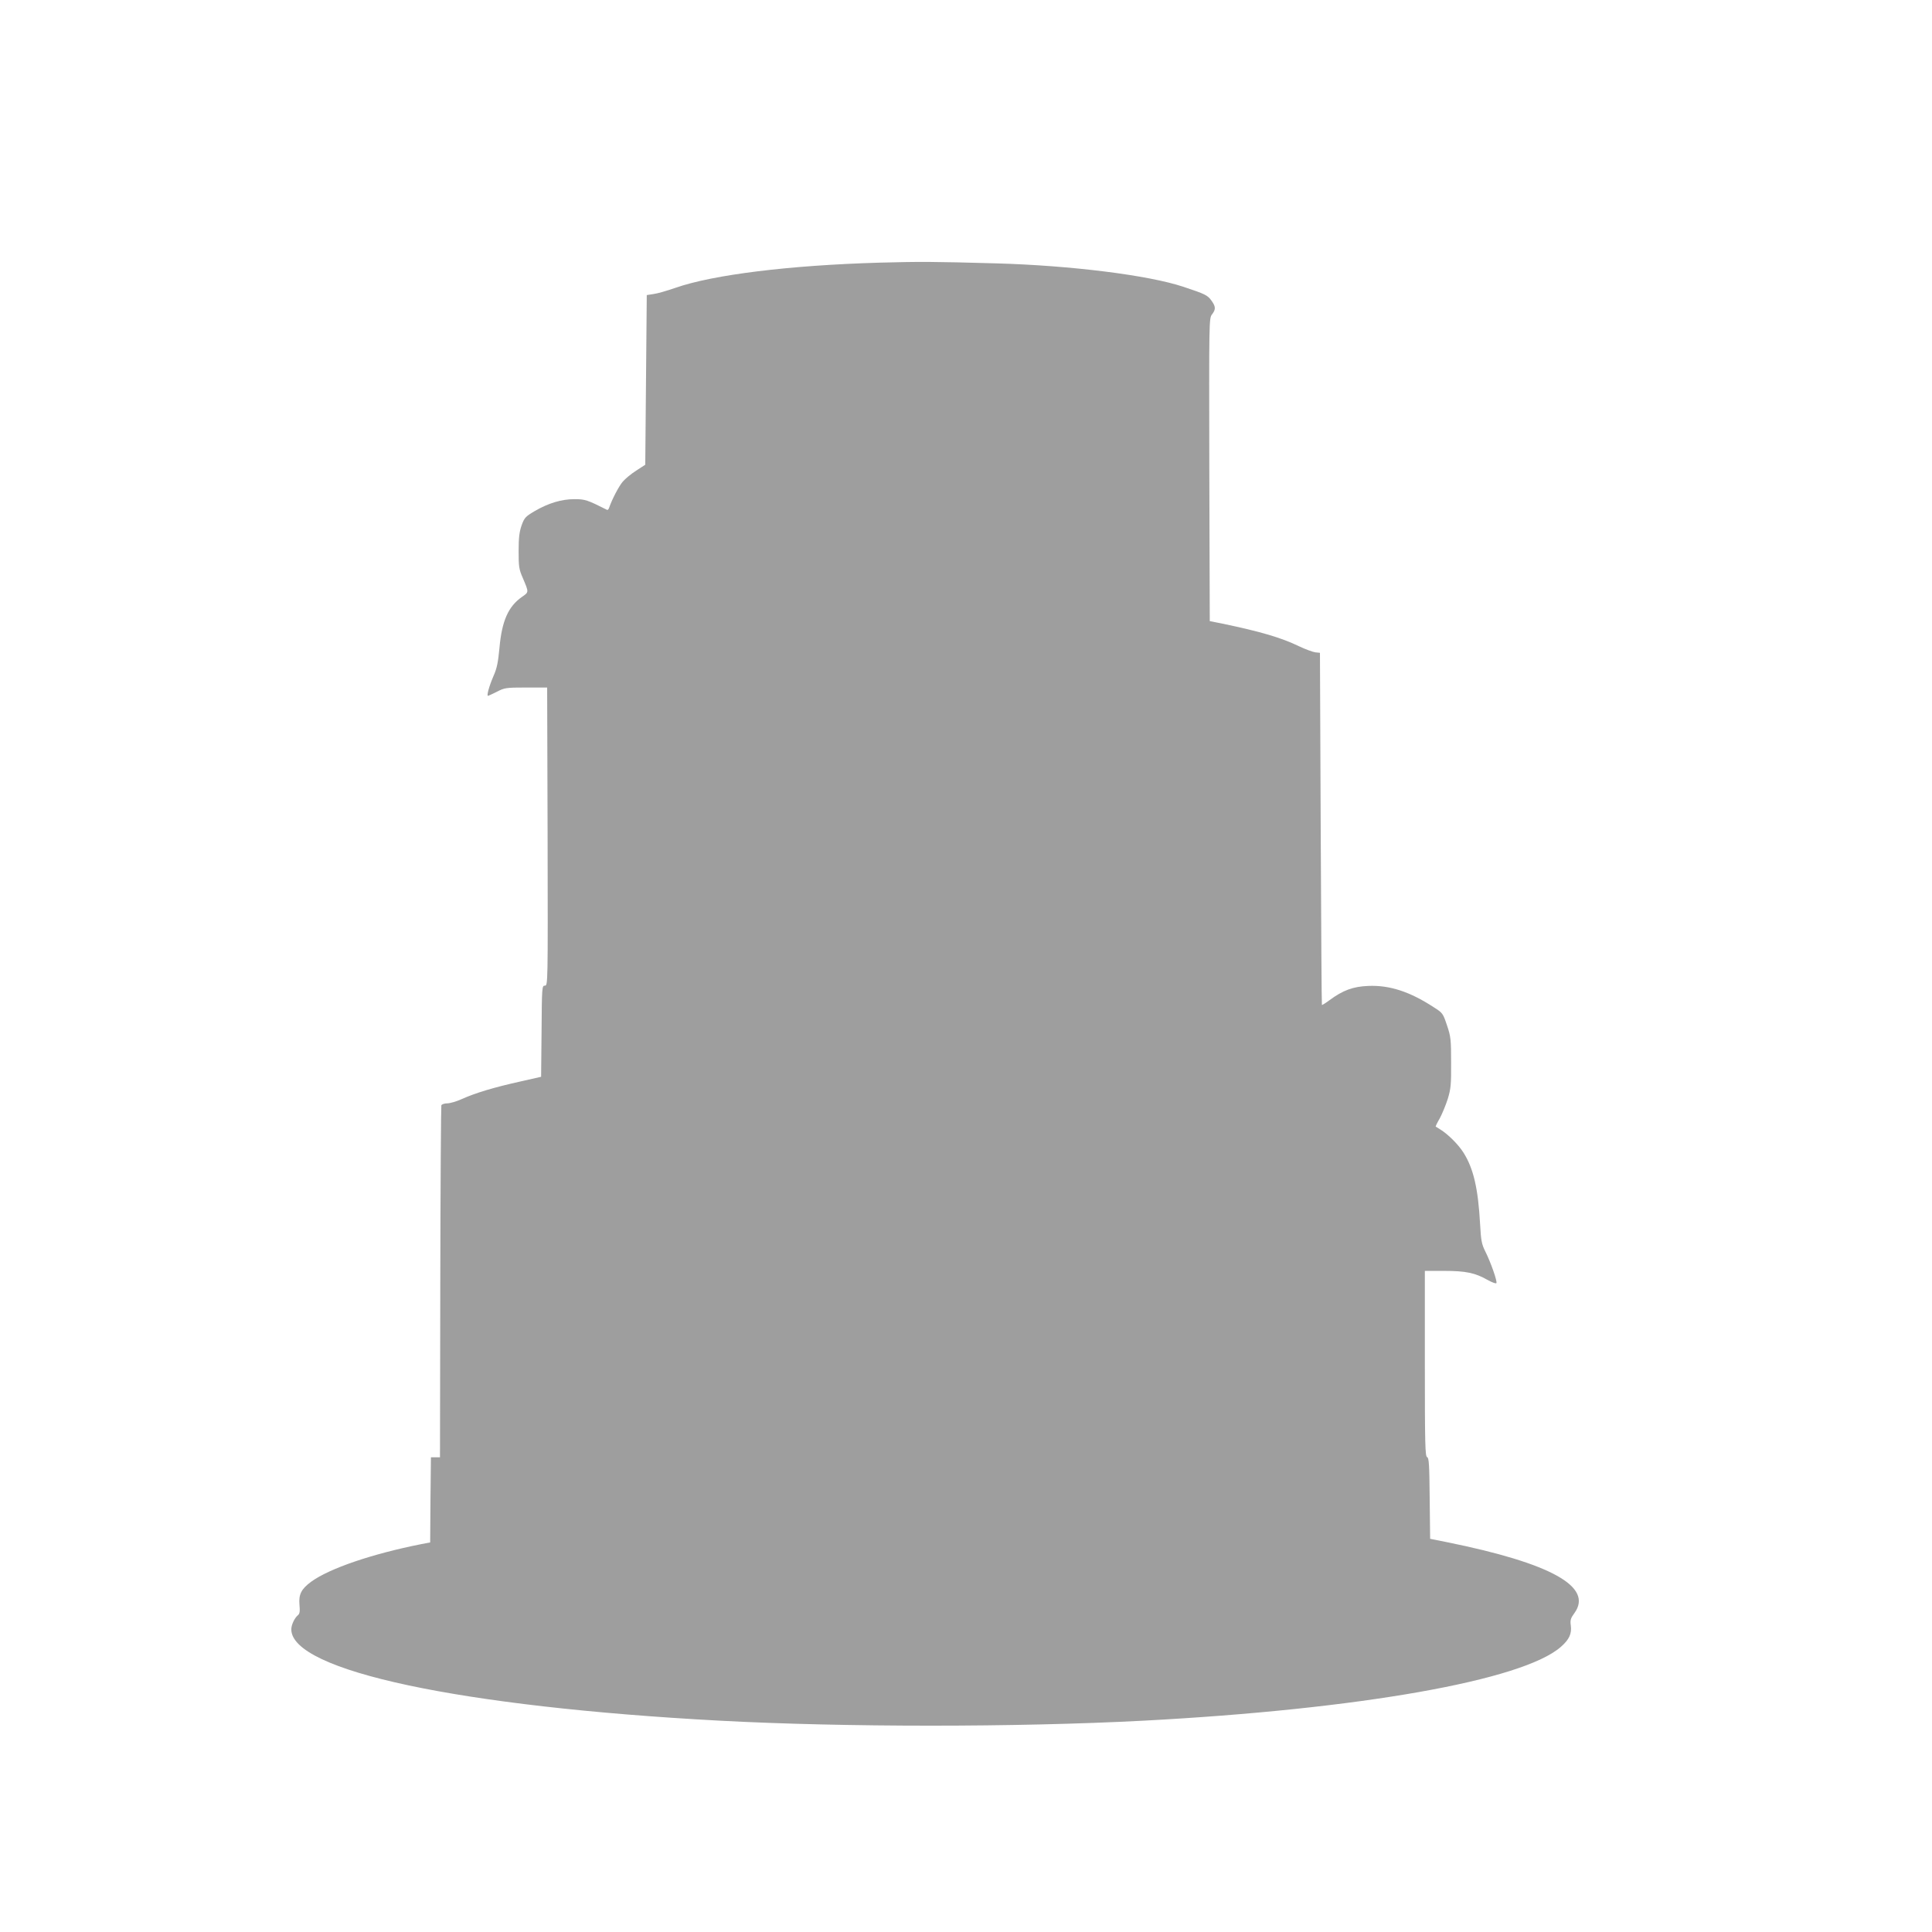 <?xml version="1.0" standalone="no"?>
<!DOCTYPE svg PUBLIC "-//W3C//DTD SVG 20010904//EN"
 "http://www.w3.org/TR/2001/REC-SVG-20010904/DTD/svg10.dtd">
<svg version="1.0" xmlns="http://www.w3.org/2000/svg"
 width="1280pt" height="1280pt" viewBox="0 0 1280 1280"
 preserveAspectRatio="xMidYMid meet">
<g transform="translate(0,1280) scale(0.1,-0.1)"
fill="#9e9e9e" stroke="none">
<path d="M5832 11060 c-600 -17 -1109 -80 -1357 -167 -55 -19 -120 -38 -145
-41 l-45 -7 -5 -562 -5 -562 -60 -39 c-33 -21 -73 -54 -89 -73 -26 -30 -72
-119 -90 -172 -3 -10 -9 -17 -14 -15 -131 66 -146 71 -216 71 -85 0 -173 -26
-265 -80 -59 -35 -67 -43 -85 -93 -15 -43 -20 -81 -20 -170 0 -104 2 -121 28
-180 40 -95 41 -92 -5 -124 -92 -64 -134 -160 -150 -339 -9 -96 -17 -136 -40
-187 -28 -65 -46 -130 -36 -130 3 0 29 12 59 27 50 26 60 28 193 28 l140 0 3
-987 c2 -981 2 -988 -18 -988 -19 0 -20 -8 -22 -302 l-3 -302 -141 -32 c-167
-37 -295 -75 -383 -115 -35 -16 -79 -29 -98 -29 -18 0 -36 -6 -39 -13 -2 -7
-6 -535 -7 -1173 l-2 -1159 -30 0 -30 0 -3 -282 -2 -282 -58 -11 c-327 -65
-609 -161 -730 -249 -66 -48 -84 -85 -78 -152 4 -44 2 -60 -10 -70 -23 -19
-44 -64 -44 -94 0 -274 1121 -513 2840 -605 825 -44 1963 -44 2805 0 1433 76
2514 267 2766 489 56 49 73 87 66 142 -5 35 -1 48 24 82 126 174 -154 330
-846 470 l-110 22 -3 268 c-2 226 -5 269 -17 273 -13 5 -15 87 -15 620 l0 614
128 0 c144 0 204 -13 286 -59 30 -17 57 -27 60 -22 7 11 -36 135 -74 211 -24
48 -28 72 -34 180 -13 237 -44 370 -111 475 -33 52 -100 119 -151 151 -16 10
-30 19 -32 20 -2 1 10 26 27 55 16 30 40 88 53 129 20 66 23 95 22 240 0 152
-2 172 -27 246 -27 80 -28 83 -90 122 -158 103 -292 146 -432 140 -101 -4
-168 -29 -256 -94 -27 -20 -50 -34 -51 -32 -2 1 -5 527 -8 1168 l-5 1165 -30
3 c-16 2 -66 20 -110 41 -118 57 -256 97 -505 149 l-85 17 -3 1003 c-2 991 -2
1004 18 1029 26 34 25 52 -5 93 -25 34 -40 42 -185 90 -231 77 -746 141 -1235
155 -427 12 -509 12 -773 5z"/>
</g>
</svg>
